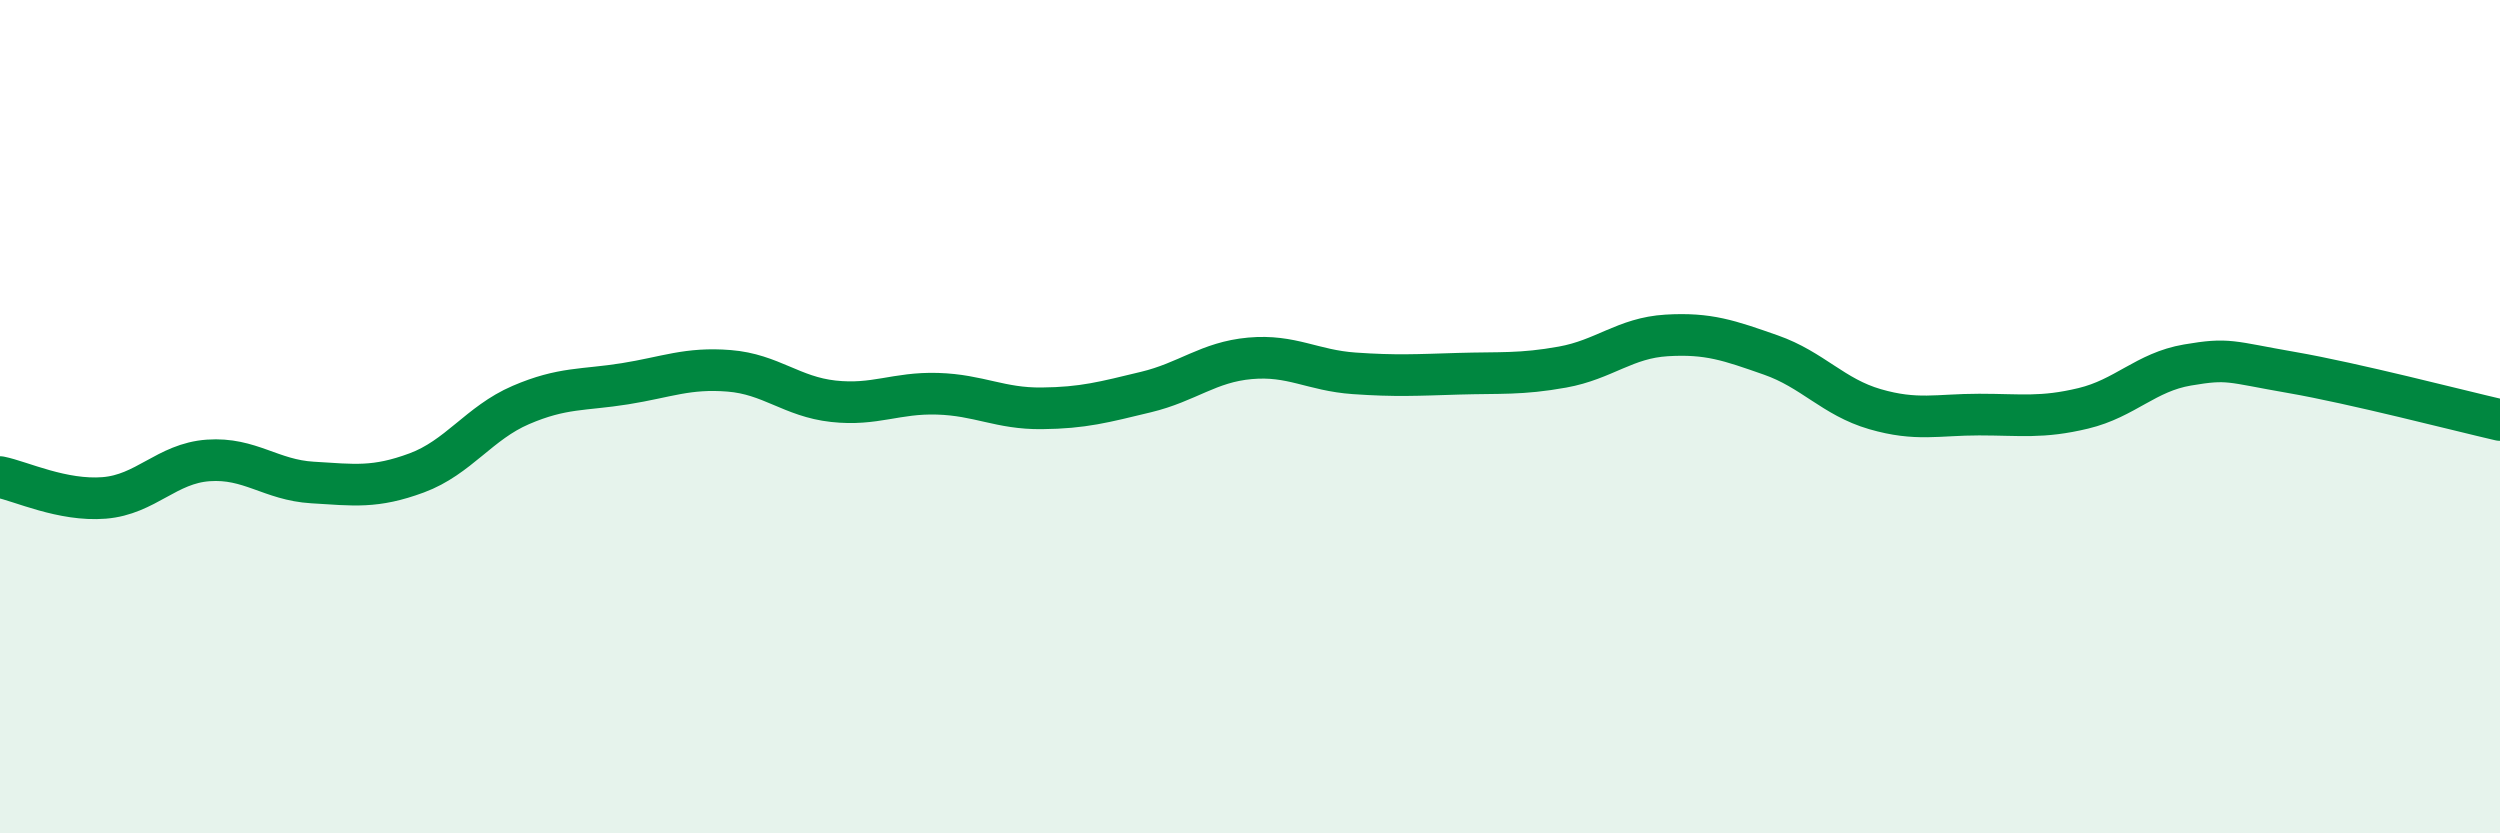
    <svg width="60" height="20" viewBox="0 0 60 20" xmlns="http://www.w3.org/2000/svg">
      <path
        d="M 0,11.45 C 0.5,11.55 1.5,12.03 2.5,11.95 C 3.5,11.87 4,11.12 5,11.05 C 6,10.98 6.5,11.52 7.5,11.58 C 8.5,11.64 9,11.72 10,11.35 C 11,10.98 11.5,10.15 12.5,9.72 C 13.5,9.29 14,9.37 15,9.21 C 16,9.05 16.5,8.82 17.5,8.9 C 18.5,8.98 19,9.52 20,9.63 C 21,9.74 21.5,9.42 22.5,9.45 C 23.5,9.48 24,9.81 25,9.8 C 26,9.79 26.5,9.65 27.5,9.41 C 28.5,9.17 29,8.69 30,8.6 C 31,8.51 31.5,8.89 32.5,8.96 C 33.5,9.03 34,9 35,8.97 C 36,8.94 36.5,8.99 37.5,8.81 C 38.5,8.63 39,8.11 40,8.05 C 41,7.99 41.5,8.17 42.5,8.52 C 43.5,8.87 44,9.53 45,9.82 C 46,10.11 46.5,9.95 47.5,9.95 C 48.5,9.95 49,10.04 50,9.8 C 51,9.56 51.5,8.93 52.5,8.76 C 53.5,8.59 53.5,8.68 55,8.94 C 56.5,9.2 59,9.85 60,10.08L60 20L0 20Z"
        fill="#008740"
        opacity="0.1"
        stroke-linecap="round"
        stroke-linejoin="round"
      />
      <path
        d="M 0,11.45 C 0.5,11.55 1.5,12.03 2.5,11.95 C 3.5,11.87 4,11.12 5,11.05 C 6,10.98 6.5,11.52 7.5,11.58 C 8.5,11.64 9,11.72 10,11.35 C 11,10.98 11.5,10.15 12.5,9.72 C 13.5,9.29 14,9.37 15,9.21 C 16,9.05 16.5,8.82 17.5,8.9 C 18.5,8.98 19,9.52 20,9.63 C 21,9.74 21.5,9.42 22.5,9.45 C 23.5,9.48 24,9.81 25,9.8 C 26,9.79 26.5,9.65 27.5,9.41 C 28.5,9.17 29,8.69 30,8.6 C 31,8.51 31.5,8.89 32.5,8.96 C 33.5,9.03 34,9 35,8.97 C 36,8.94 36.5,8.99 37.5,8.81 C 38.5,8.63 39,8.11 40,8.05 C 41,7.99 41.5,8.17 42.5,8.52 C 43.5,8.87 44,9.53 45,9.82 C 46,10.11 46.5,9.95 47.5,9.95 C 48.5,9.95 49,10.04 50,9.8 C 51,9.56 51.5,8.93 52.5,8.76 C 53.5,8.59 53.5,8.68 55,8.94 C 56.5,9.2 59,9.85 60,10.08"
        stroke="#008740"
        stroke-width="1"
        fill="none"
        stroke-linecap="round"
        stroke-linejoin="round"
      />
    </svg>
  